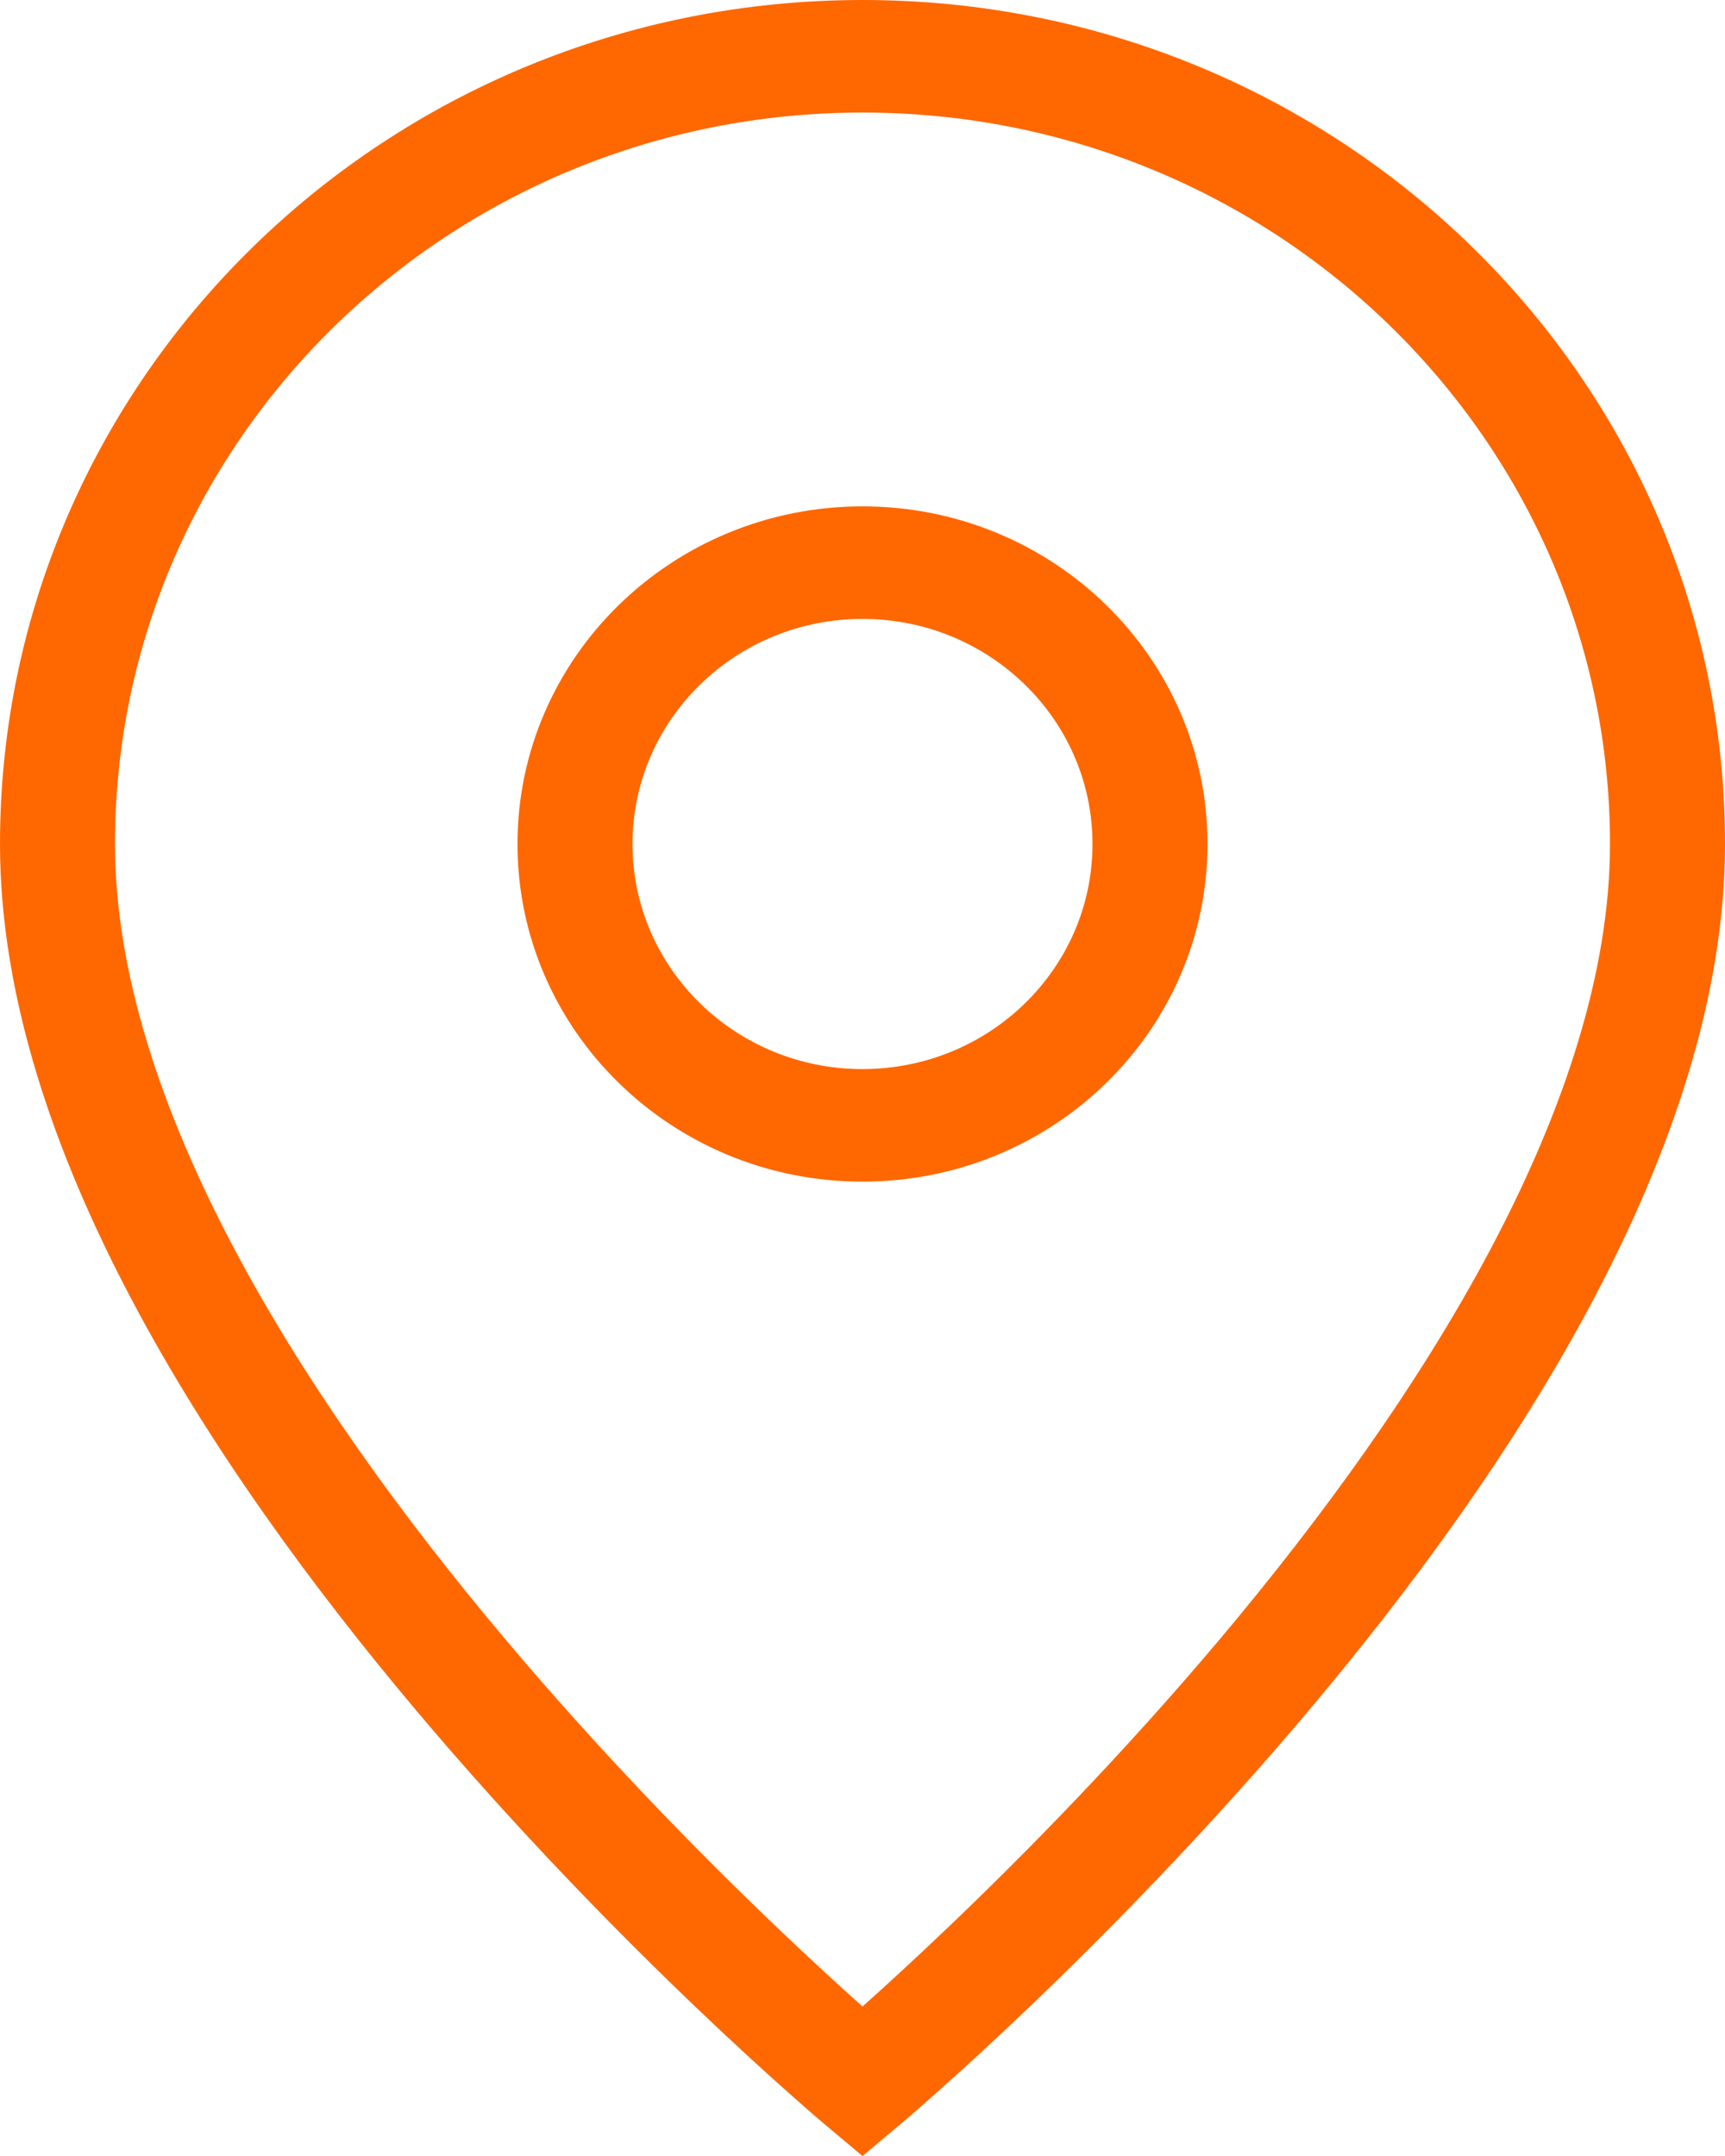 <?xml version="1.0" encoding="UTF-8"?> <svg xmlns="http://www.w3.org/2000/svg" width="24" height="30" viewBox="0 0 24 30" fill="none"> <path fill-rule="evenodd" clip-rule="evenodd" d="M12 7.046C9.349 7.046 7.2 9.15 7.2 11.744C7.2 14.338 9.349 16.442 12 16.442C14.651 16.442 16.8 14.338 16.8 11.744C16.8 9.15 14.651 7.046 12 7.046ZM8.8 11.744C8.8 10.014 10.233 8.612 12 8.612C13.767 8.612 15.2 10.014 15.2 11.744C15.2 13.474 13.767 14.876 12 14.876C10.233 14.876 8.8 13.474 8.8 11.744Z" fill="#FF6700"></path> <path fill-rule="evenodd" clip-rule="evenodd" d="M12 0C5.373 0 0 5.258 0 11.744C0 13.875 0.759 16.059 1.84 18.099C2.924 20.146 4.361 22.101 5.782 23.79C7.206 25.482 8.627 26.922 9.691 27.939C10.224 28.448 10.668 28.852 10.981 29.129C11.137 29.268 11.261 29.376 11.345 29.449C11.388 29.485 11.421 29.514 11.443 29.533C11.454 29.542 11.463 29.55 11.469 29.555L11.476 29.561L11.479 29.563C11.479 29.563 11.479 29.563 12 28.969L11.479 29.563L12 30L12.521 29.563L12 28.969C12.521 29.563 12.521 29.563 12.521 29.563L12.524 29.561L12.531 29.555C12.537 29.55 12.546 29.542 12.557 29.533C12.579 29.514 12.612 29.485 12.655 29.449C12.739 29.376 12.863 29.268 13.019 29.129C13.332 28.852 13.776 28.448 14.309 27.939C15.373 26.922 16.794 25.482 18.218 23.79C19.639 22.101 21.076 20.146 22.16 18.099C23.241 16.059 24 13.875 24 11.744C24 5.258 18.627 0 12 0ZM13.191 26.818C12.706 27.282 12.296 27.655 12 27.92C11.704 27.655 11.294 27.282 10.809 26.818C9.773 25.829 8.394 24.431 7.018 22.795C5.639 21.156 4.276 19.295 3.26 17.378C2.241 15.455 1.6 13.527 1.6 11.744C1.6 6.123 6.256 1.566 12 1.566C17.744 1.566 22.4 6.123 22.4 11.744C22.4 13.527 21.759 15.455 20.74 17.378C19.724 19.295 18.361 21.156 16.983 22.795C15.606 24.431 14.227 25.829 13.191 26.818Z" fill="#FF6700"></path> </svg> 